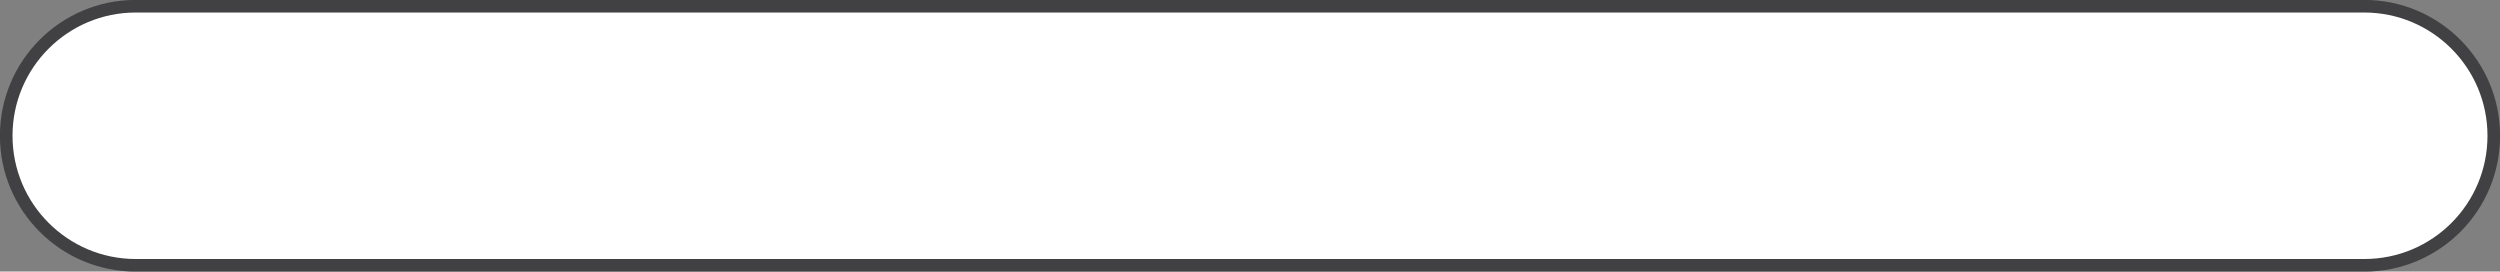 <?xml version="1.0" encoding="UTF-8" standalone="no"?><svg xmlns="http://www.w3.org/2000/svg" xmlns:xlink="http://www.w3.org/1999/xlink" fill="#ffffff" height="78.6" preserveAspectRatio="xMidYMid meet" version="1" viewBox="-1.8 -1.8 723.7 78.6" width="723.7" zoomAndPan="magnify"><rect x="-1.8" y="-1.8" width="723.7" height="78.6" fill="#808080" stroke="none"/><g id="change1_1"><path d="M682.6,75H37.5C16.8,75,0,58.2,0,37.5v0C0,16.8,16.8,0,37.5,0l645.1,0c20.7,0,37.5,16.8,37.5,37.5v0 C720.1,58.2,703.4,75,682.6,75z" stroke="#414042" stroke-miterlimit="10" stroke-width="3.647"/></g></svg>